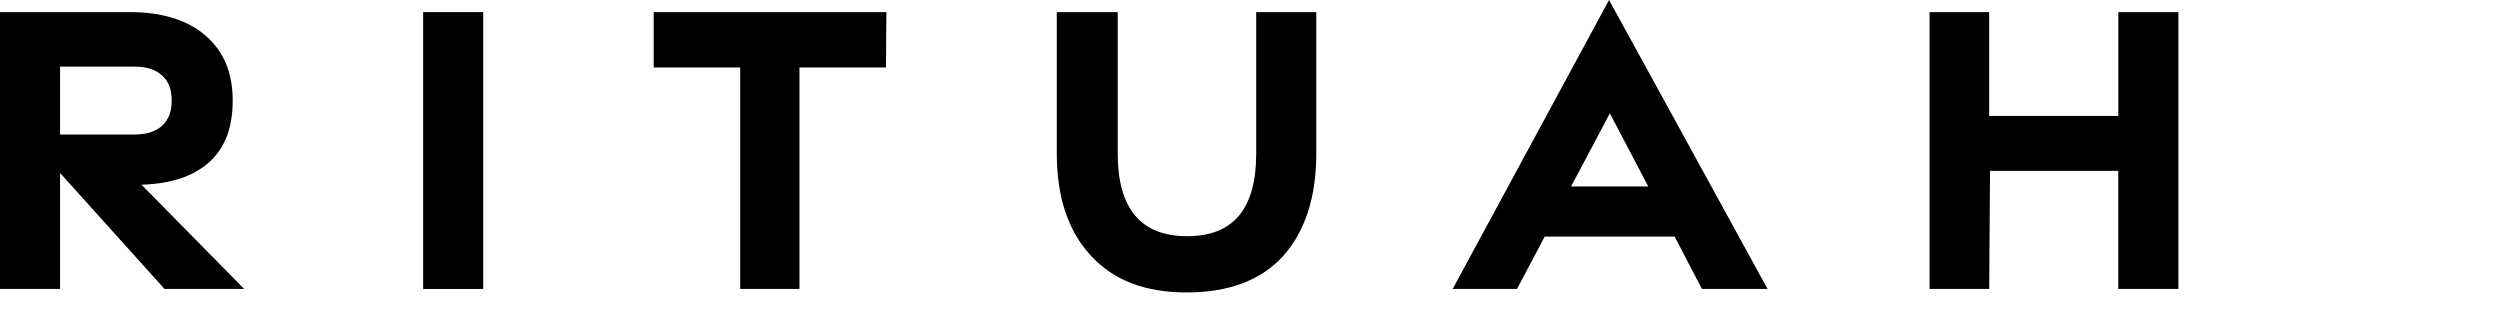 <svg width="171" height="23" viewBox="0 0 171 23" fill="none" xmlns="http://www.w3.org/2000/svg">
<g clip-path="url(#clip0_55_577)">
<path d="M4.109 11.834V19.762H0V0.829H8.89C11.085 0.829 12.807 1.361 14.05 2.426C15.294 3.49 15.916 4.97 15.916 6.864C15.916 8.757 15.391 10.08 14.343 11.066C13.254 12.052 11.701 12.575 9.678 12.634L16.704 19.765H11.254L4.114 11.837L4.109 11.834ZM10.578 8.934C10.968 8.757 11.257 8.489 11.452 8.135C11.647 7.821 11.744 7.396 11.744 6.864C11.744 6.113 11.521 5.543 11.074 5.148C10.627 4.752 10.005 4.557 9.208 4.557H4.109V9.202H9.208C9.753 9.202 10.208 9.112 10.578 8.934Z" fill="black"/>
<path d="M33.052 19.765H28.943V0.829H33.052V19.765Z" fill="black"/>
<path d="M54.681 19.765H50.629V4.616H44.713V0.829H60.629L60.6 4.616H54.684V19.765H54.681Z" fill="black"/>
<path d="M74.588 17.456C73.052 15.78 72.284 13.463 72.284 10.502V0.829H76.453V10.505C76.453 14.274 78.037 16.156 81.203 16.156C84.369 16.156 85.925 14.271 85.925 10.505V0.829H90.033V10.505C90.033 13.463 89.285 15.792 87.79 17.488C86.274 19.163 84.068 20.003 81.174 20.003C78.281 20.003 76.14 19.154 74.588 17.458V17.456Z" fill="black"/>
<path d="M120.902 19.764H116.412L114.547 16.184H105.657L103.763 19.764H99.362L110.06 0L120.902 19.764ZM112.739 12.753L110.115 7.753L107.462 12.753H112.736H112.739Z" fill="black"/>
<path d="M149 19.765H144.891V11.688H136.118L136.061 19.765H131.981V0.829H136.061V7.931H144.894V0.829H149.003V19.765H149Z" fill="black"/>
</g>
<defs>
<clipPath id="clip0_55_577">
<rect width="149" height="20" fill="white"/>
</clipPath>
</defs>
</svg>
